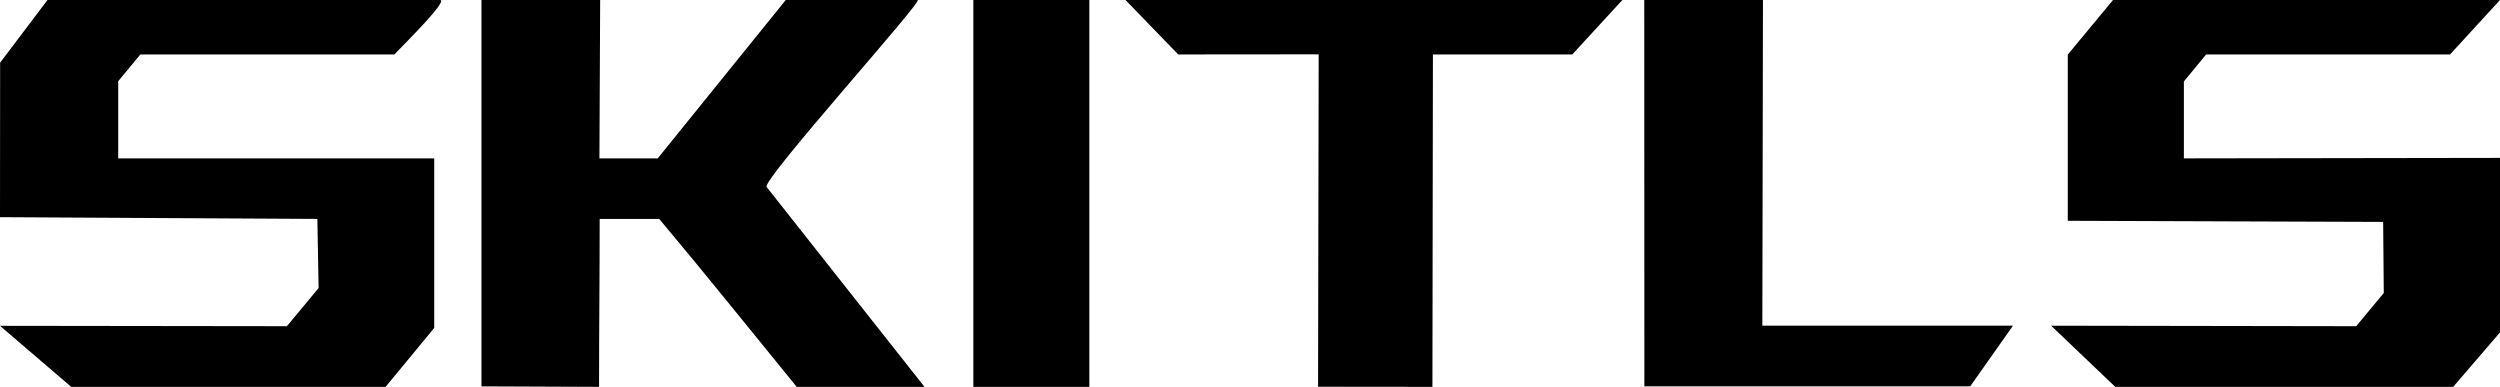 <?xml version="1.0" encoding="UTF-8"?>
<!DOCTYPE svg PUBLIC "-//W3C//DTD SVG 1.1//EN" "http://www.w3.org/Graphics/SVG/1.1/DTD/svg11.dtd">
<svg xmlns="http://www.w3.org/2000/svg" xml:space="preserve" width="507.324mm" height="78.507mm" version="1.1" shape-rendering="geometricPrecision" text-rendering="geometricPrecision" image-rendering="optimizeQuality" fill-rule="evenodd" clip-rule="evenodd" viewBox="0 0 20111 3112" xmlns:xlink="http://www.w3.org/1999/xlink">
 <g>  
  <path fill="black" fill-rule="nonzero" d="M0 1747l1 -1243 381 -504 3158 0c71,0 -289,356 -368,438l-2043 0 -178 215 0 621 2542 0 0 1364 -391 474 -2529 0 -573 -491 2308 3 255 -307 -10 -556 -2553 -14zm3873 1361l0 -3108 955 0 -6 1274 469 0 1030 -1274 1061 0c52,0 -1257,1451 -1215,1504l1270 1608 -1028 0c-351,-430 -735,-909 -1106,-1351l-479 0c0,446 -5,905 -5,1351l-946 -4zm3957 4l0 -3112 933 0 0 3112 -933 0zm1224 -3112l3997 0 -403 438 -1121 0 -4 2674 -920 -1 5 -2674 -1130 1 -424 -438zm4174 3108l-1 -3108 955 0 -5 2620 2016 0 -344 488 -2621 0zm3406 -1332l0 -1337 364 -439 3113 0 -402 438 -1962 0 -179 217 0 619 2543 -4 0 1404 -377 438 -2718 0 -516 -492 2454 4 222 -267 -5 -572 -2537 -9z"/>
 </g>
</svg>
